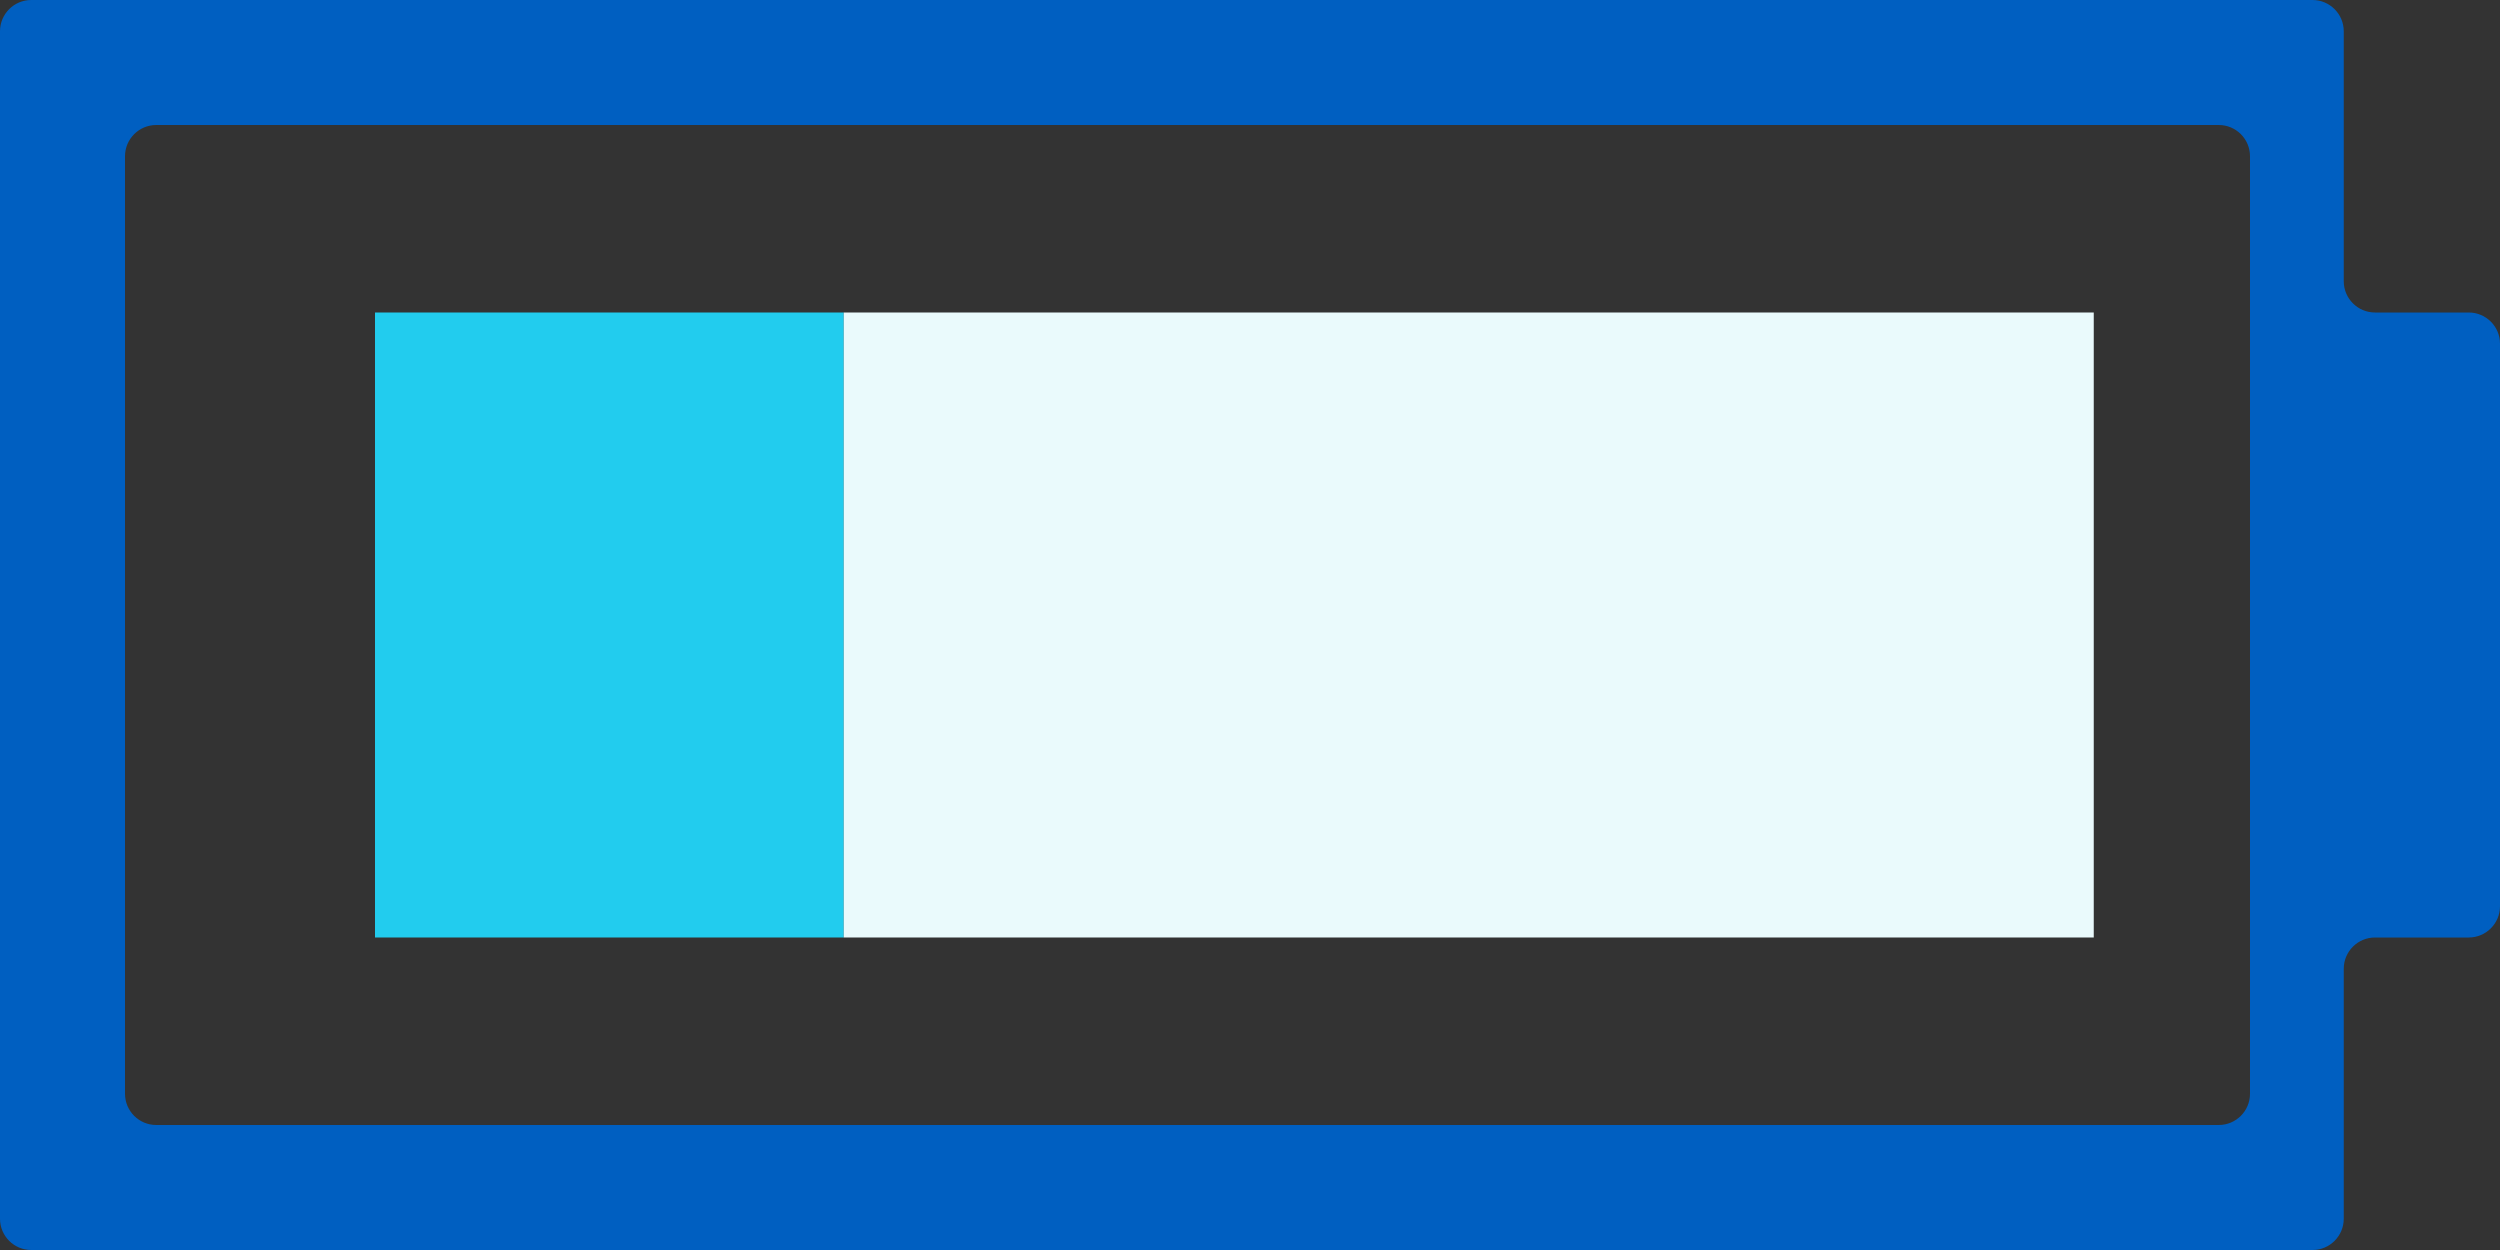 <svg width="40" height="20" viewBox="0 0 40 20" fill="none" xmlns="http://www.w3.org/2000/svg">
<rect x="0" y="0" width="40" height="20" fill="#333333" stroke="none"/>
<path d="M40 5.5C40 5.224 39.776 5 39.5 5H38C37.724 5 37.5 4.776 37.5 4.5V0.5C37.5 0.224 37.276 0 37 0H0.5C0.224 0 0 0.224 0 0.5V19.5C0 19.776 0.224 20 0.5 20H37C37.276 20 37.5 19.776 37.5 19.5V15.5C37.5 15.224 37.724 15 38 15H39.5C39.776 15 40 14.776 40 14.5V5.5ZM36 17.5C36 17.776 35.776 18 35.5 18H19H2.5C2.224 18 2 17.776 2 17.5V2.5C2 2.224 2.224 2 2.5 2H35.5C35.776 2 36 2.224 36 2.5V17.5Z" fill="#005FC1"/>
<path d="M13.5 5H6V15H13.5V5Z" fill="#22CCEE"/>
<path d="M33.5 5H13.5V15H33.5V5Z" fill="#EAFAFC"/>
</svg>
